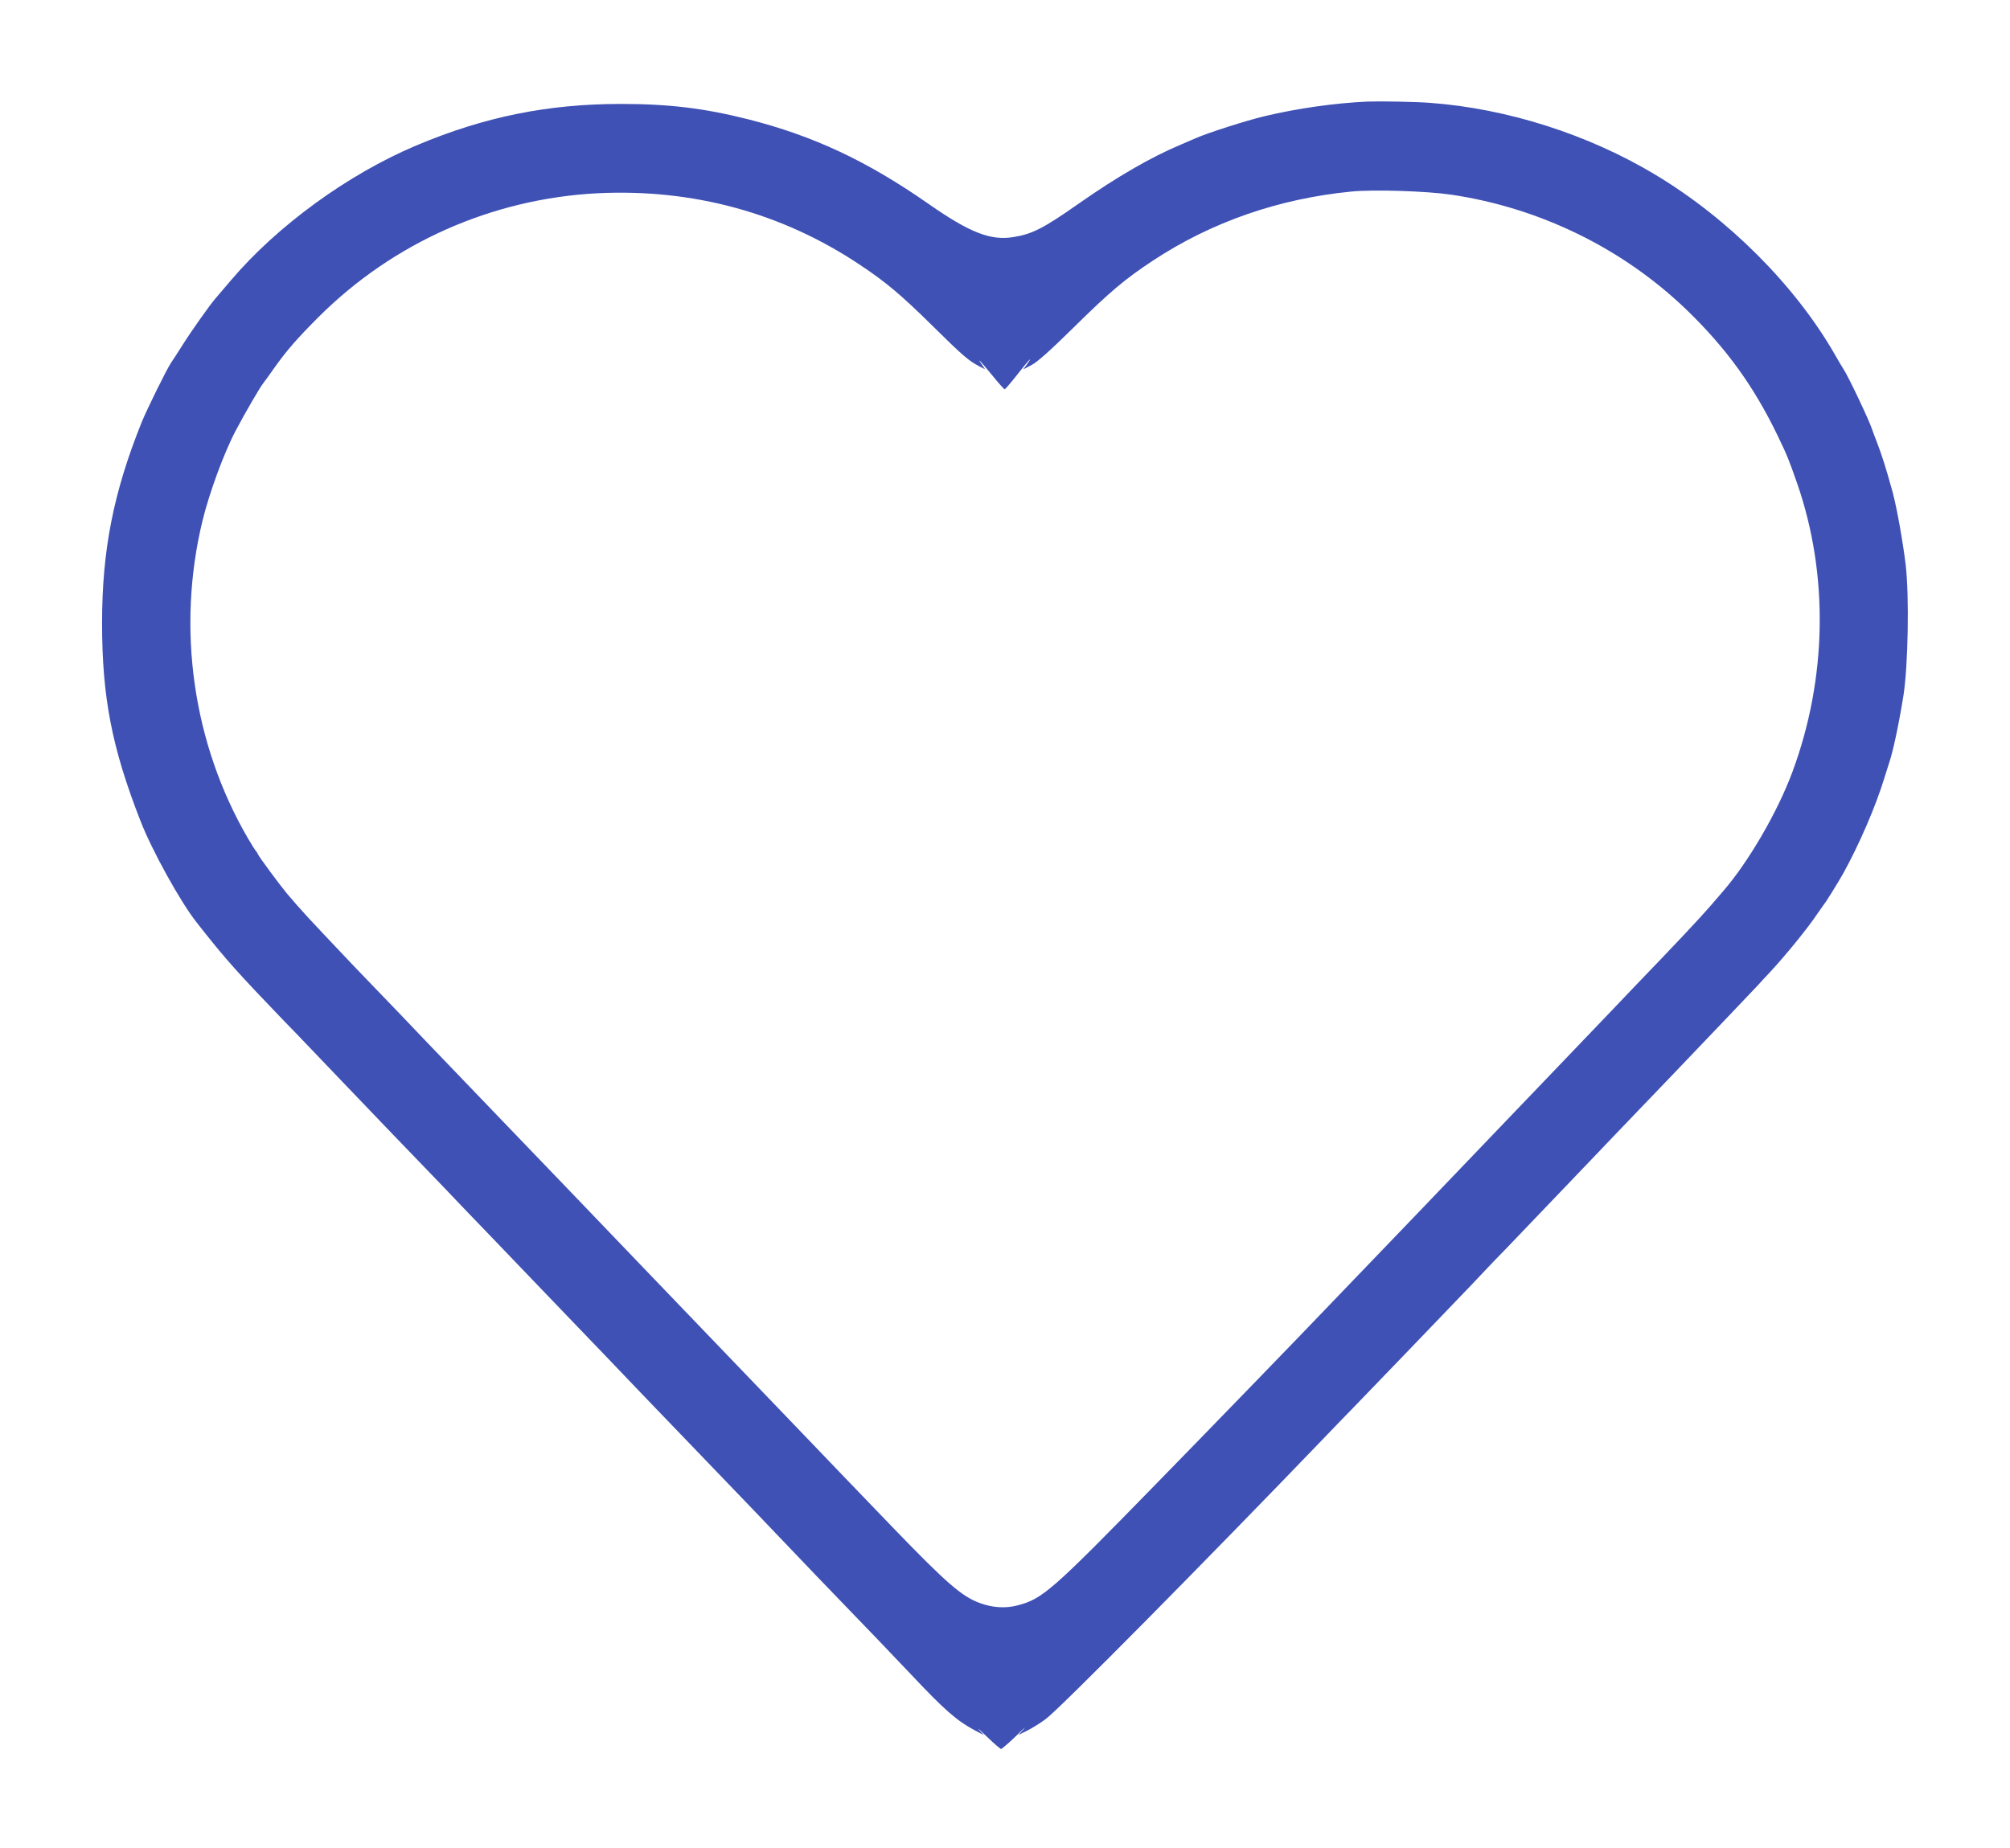 <?xml version="1.0" standalone="no"?>
<!DOCTYPE svg PUBLIC "-//W3C//DTD SVG 20010904//EN"
 "http://www.w3.org/TR/2001/REC-SVG-20010904/DTD/svg10.dtd">
<svg version="1.0" xmlns="http://www.w3.org/2000/svg"
 width="1280pt" height="1177pt" viewBox="0 0 1280 1177"
 preserveAspectRatio="xMidYMid meet">
<g transform="translate(0,1177) scale(0.1,-0.1)"
fill="#3f51b5" stroke="none">
<path d="M8710 11123 c-207 -9 -447 -43 -657 -93 -120 -29 -361 -106 -438
-140 -22 -10 -65 -28 -95 -41 -187 -78 -410 -207 -655 -379 -221 -155 -292
-191 -411 -210 -145 -24 -278 28 -539 210 -392 274 -733 434 -1150 540 -277
70 -502 98 -810 98 -468 0 -871 -82 -1305 -265 -436 -184 -885 -512 -1179
-858 -42 -49 -86 -101 -98 -115 -36 -41 -155 -209 -212 -300 -30 -47 -62 -97
-72 -111 -27 -40 -153 -295 -187 -379 -179 -445 -252 -813 -252 -1278 0 -472
62 -794 245 -1262 73 -188 257 -520 357 -645 4 -5 23 -29 40 -51 149 -188 222
-270 513 -573 61 -62 124 -128 140 -145 17 -18 125 -131 240 -251 116 -121
260 -271 320 -334 61 -63 167 -174 236 -245 70 -72 141 -147 159 -166 18 -19
125 -131 239 -249 113 -118 217 -226 231 -241 14 -15 122 -127 240 -250 118
-123 226 -235 240 -250 45 -48 442 -462 561 -585 109 -113 329 -342 394 -410
278 -292 526 -551 777 -810 74 -77 175 -183 224 -235 209 -222 287 -290 399
-350 l60 -32 -30 33 c-16 19 6 -1 50 -43 44 -43 85 -78 90 -78 5 0 48 37 95
82 46 46 69 66 50 45 l-35 -38 55 27 c30 15 84 48 120 75 86 63 1003 990 1794
1813 32 34 111 115 175 181 291 302 409 424 587 610 106 110 211 220 234 245
23 25 90 95 149 155 123 128 494 516 531 555 22 24 217 227 540 564 253 265
473 495 526 552 16 18 49 54 74 80 102 110 238 277 300 369 19 28 38 55 42 60
17 20 92 142 125 200 102 184 208 429 263 610 12 39 26 81 30 95 25 71 63 251
92 433 29 191 37 626 14 827 -18 149 -56 362 -82 460 -43 157 -69 239 -104
330 -12 30 -25 66 -30 80 -17 53 -150 334 -181 380 -9 14 -36 59 -59 100 -251
434 -673 857 -1135 1135 -428 258 -946 424 -1440 460 -92 7 -314 11 -395 8z
m532 -593 c565 -84 1091 -342 1496 -731 254 -245 429 -487 581 -801 64 -133
71 -151 127 -311 200 -579 189 -1238 -31 -1832 -95 -257 -281 -577 -445 -765
-12 -14 -45 -52 -73 -85 -83 -95 -203 -223 -487 -518 -63 -66 -126 -132 -140
-147 -21 -22 -340 -356 -445 -465 -16 -17 -120 -125 -230 -240 -278 -291 -412
-431 -540 -564 -60 -63 -123 -129 -140 -146 -16 -17 -127 -132 -245 -255 -118
-123 -226 -236 -240 -250 -81 -86 -756 -783 -1070 -1104 -664 -681 -722 -731
-882 -772 -76 -20 -160 -14 -240 16 -114 42 -213 129 -548 476 -145 150 -543
565 -580 604 -14 15 -122 127 -240 250 -118 123 -226 235 -240 250 -14 15
-122 127 -240 250 -118 123 -226 235 -240 250 -39 41 -432 451 -555 579 -131
136 -145 151 -395 411 -107 112 -215 224 -240 250 -25 26 -133 138 -240 250
-107 113 -249 261 -316 330 -67 69 -134 139 -150 156 -312 329 -327 346 -428
464 -40 48 -179 235 -184 250 -3 8 -9 17 -13 20 -3 3 -26 39 -50 80 -351 603
-456 1338 -289 2025 43 176 137 432 210 570 66 125 155 277 177 305 7 8 38 52
70 97 78 110 145 187 282 324 475 474 1105 753 1775 788 607 30 1175 -124
1671 -455 170 -113 264 -193 465 -391 191 -189 228 -220 294 -255 l39 -20 -23
34 c-32 46 -6 18 74 -79 37 -46 71 -83 74 -83 4 1 40 43 81 95 72 92 105 127
60 63 l-23 -31 55 29 c37 20 120 94 264 236 232 229 328 310 507 428 371 245
801 395 1265 440 142 14 479 3 635 -20z"/>
</g>
</svg>
